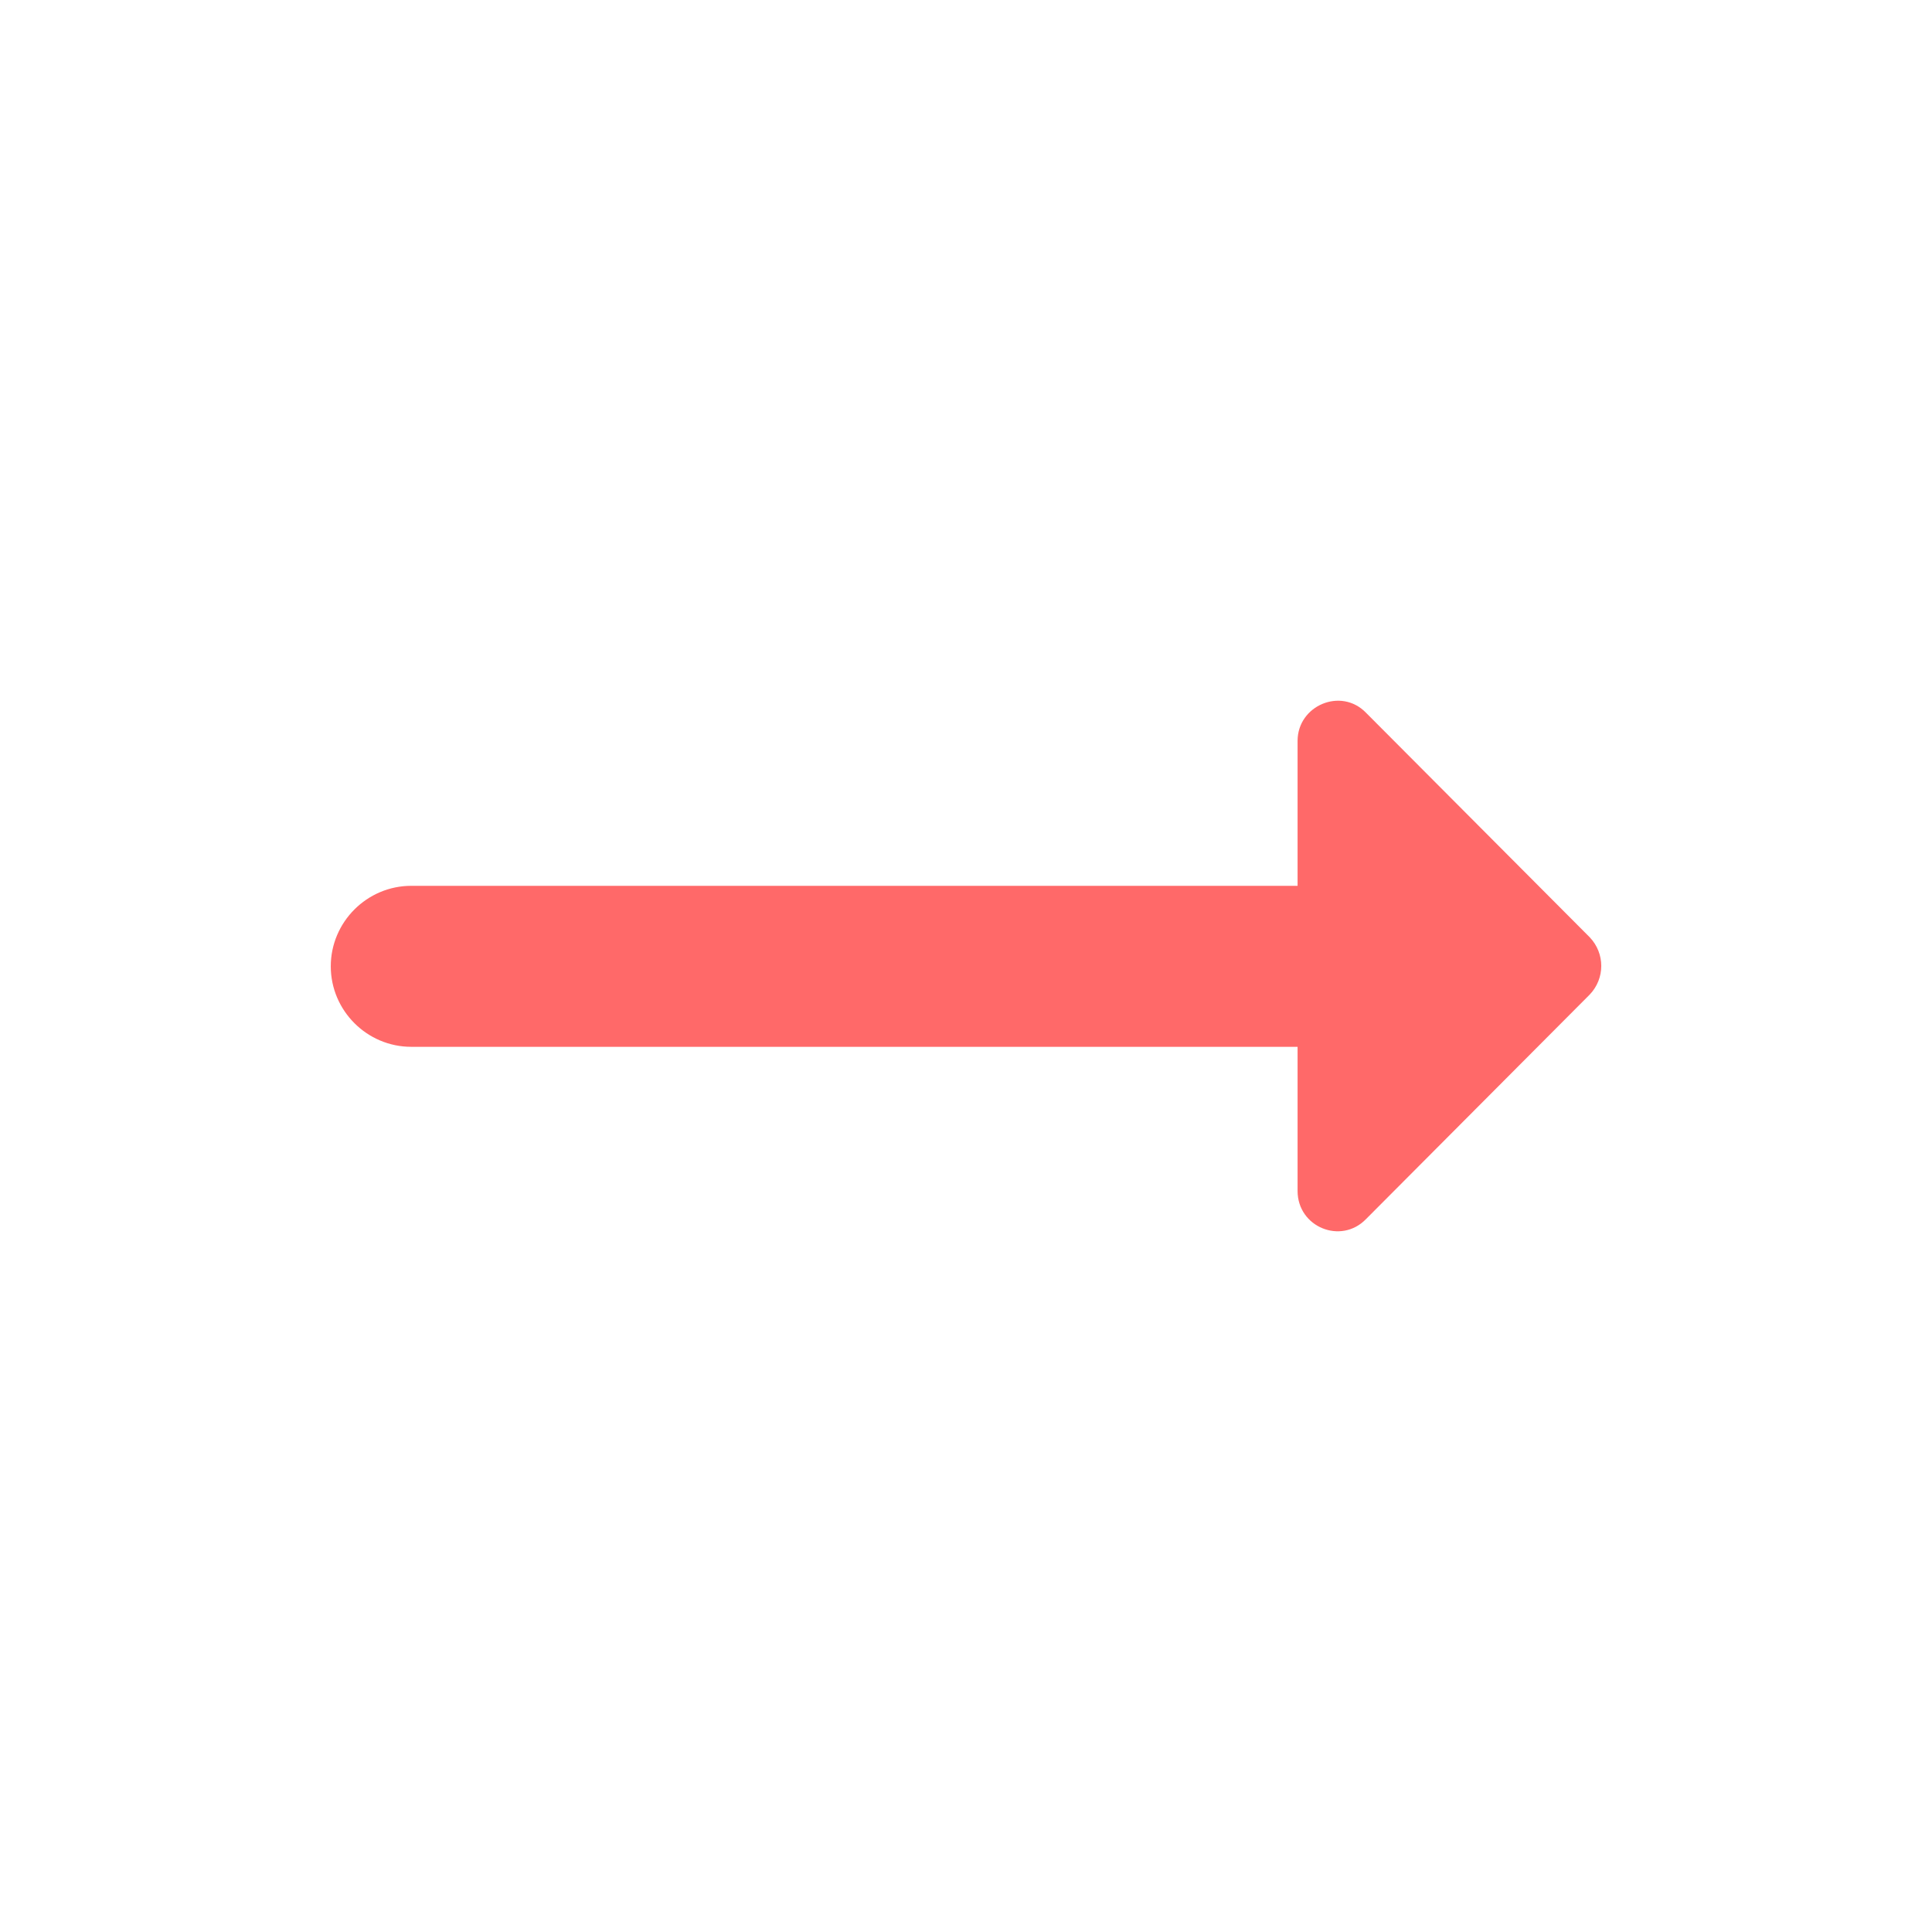 <svg width="24" height="24" viewBox="0 0 24 24" fill="none" xmlns="http://www.w3.org/2000/svg">
<path d="M16.119 11.004H5.109C4.559 11.004 4.109 11.454 4.109 12.004C4.109 12.554 4.559 13.004 5.109 13.004H16.119V14.794C16.119 15.244 16.659 15.464 16.969 15.144L19.749 12.354C19.939 12.154 19.939 11.844 19.749 11.644L16.969 8.854C16.659 8.534 16.119 8.764 16.119 9.204V11.004Z" fill="#FF6969"/>
</svg>
